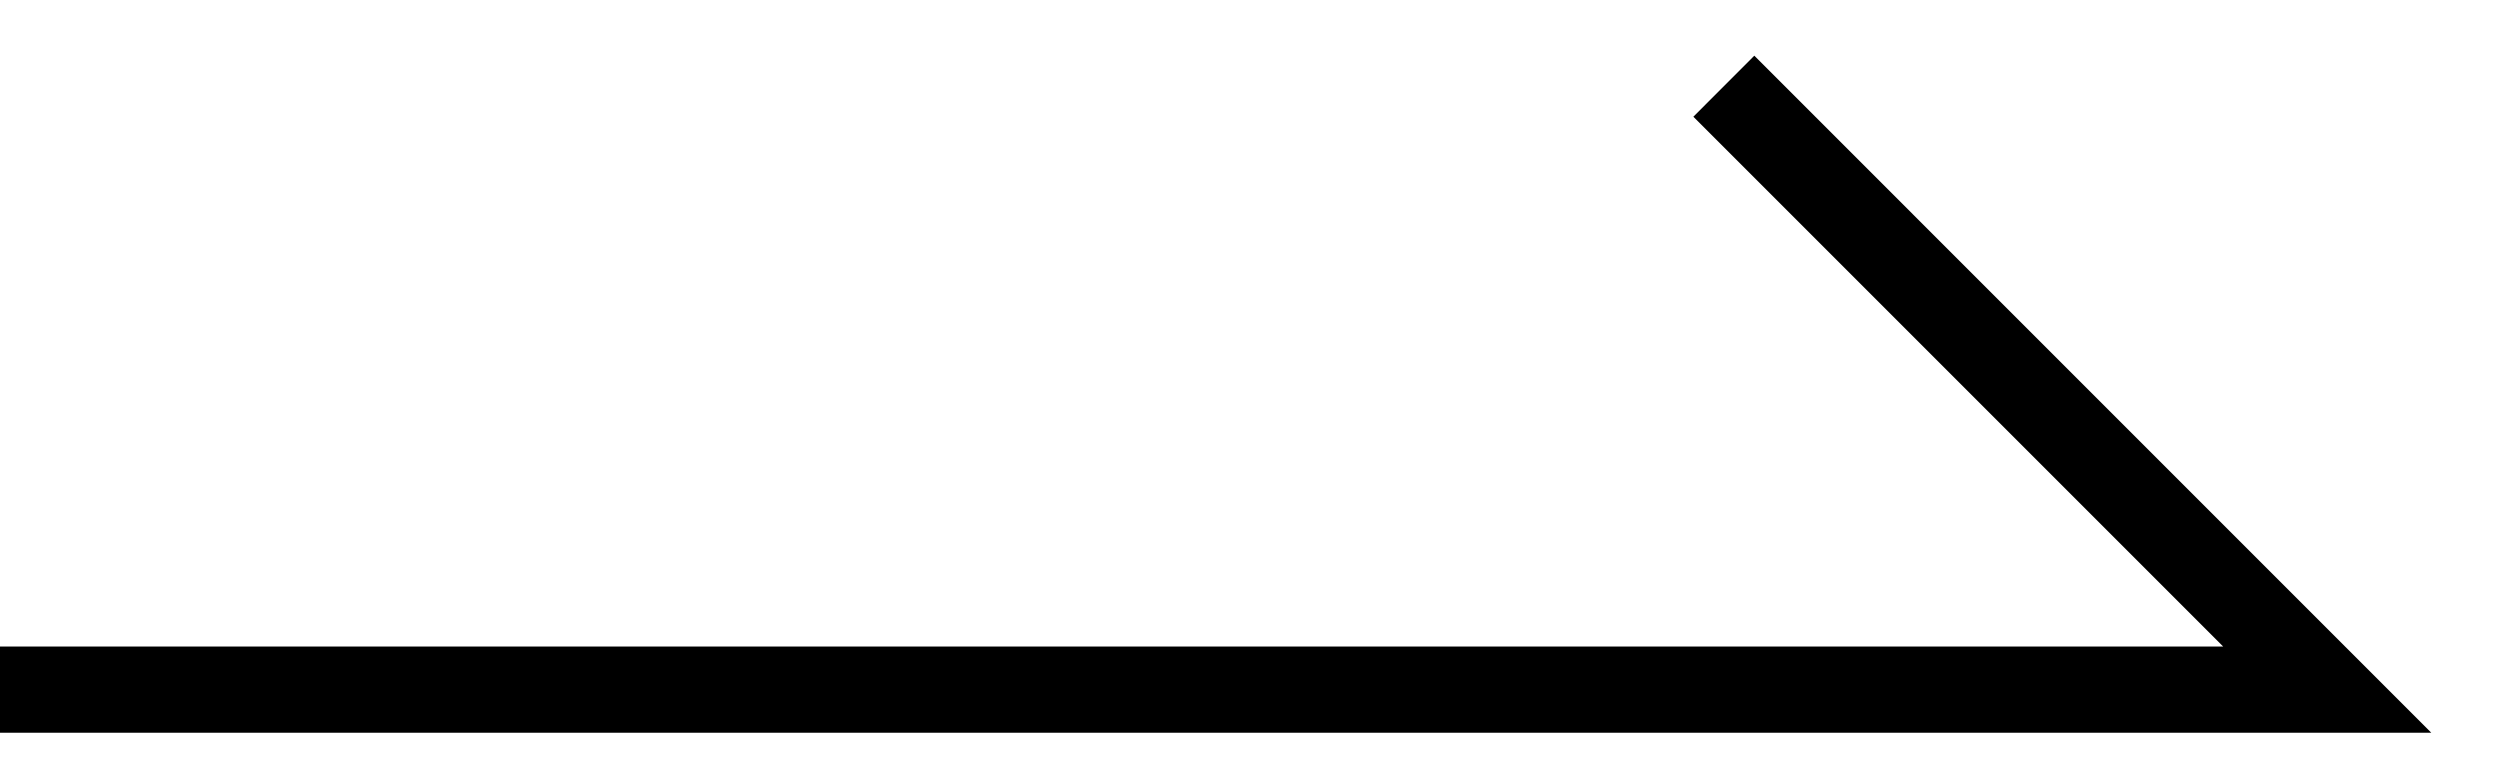 <svg width="29" height="9" viewBox="0 0 29 9" fill="none" xmlns="http://www.w3.org/2000/svg">
<path d="M20.35 0.646L19.643 1.354L25.789 7.5L-0.004 7.5L-0.004 8.5L28.203 8.5L20.35 0.646Z" fill="black"/>
</svg>
